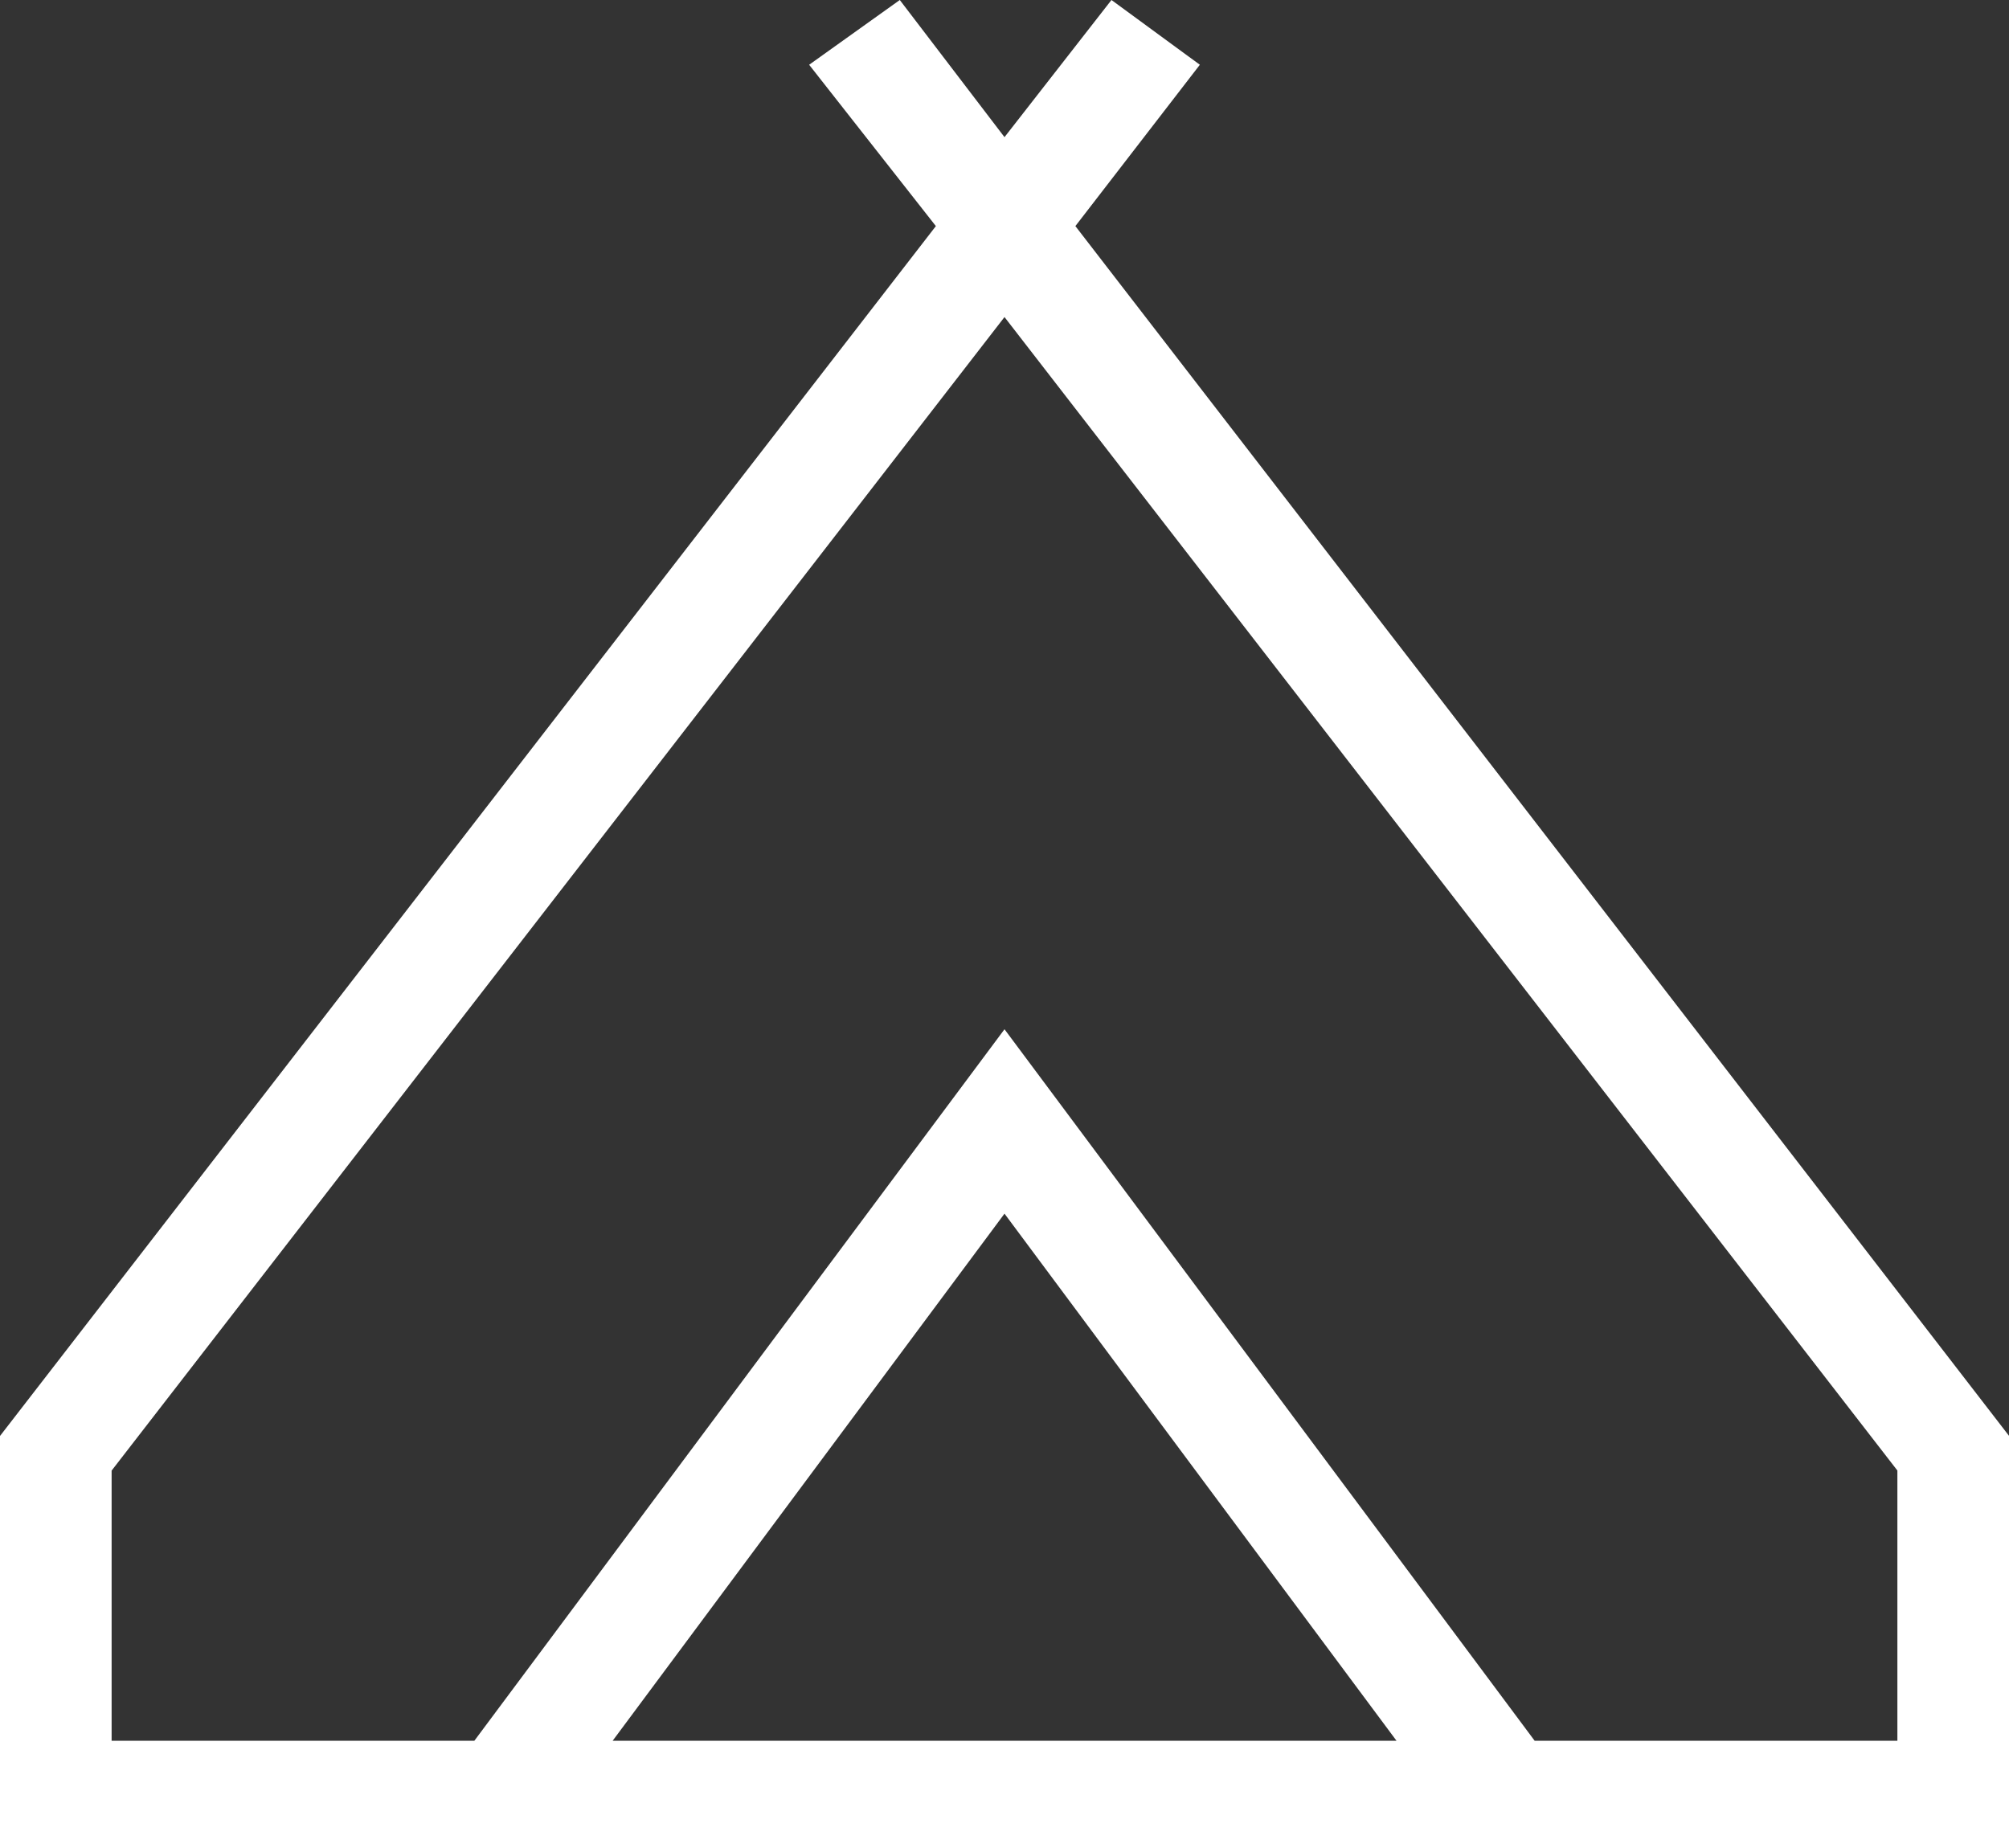 <svg width="25" height="23" viewBox="0 0 25 23" fill="none" xmlns="http://www.w3.org/2000/svg">
<rect x="0" y="0" width="25" height="23" fill="#333333" stroke="none"/>
<path d="M0 23V17.872L11.646 2.814L10.069 0.806L11.197 0L12.5 1.707L13.831 0L14.931 0.806L13.382 2.814L25 17.87V23H0ZM12.5 3.946L1.389 18.303V21.665H5.903L12.5 12.81L19.097 21.665H23.611V18.302L12.5 3.946ZM7.624 21.665H17.378L12.5 15.105L7.624 21.665Z" fill="white"/>
</svg>
